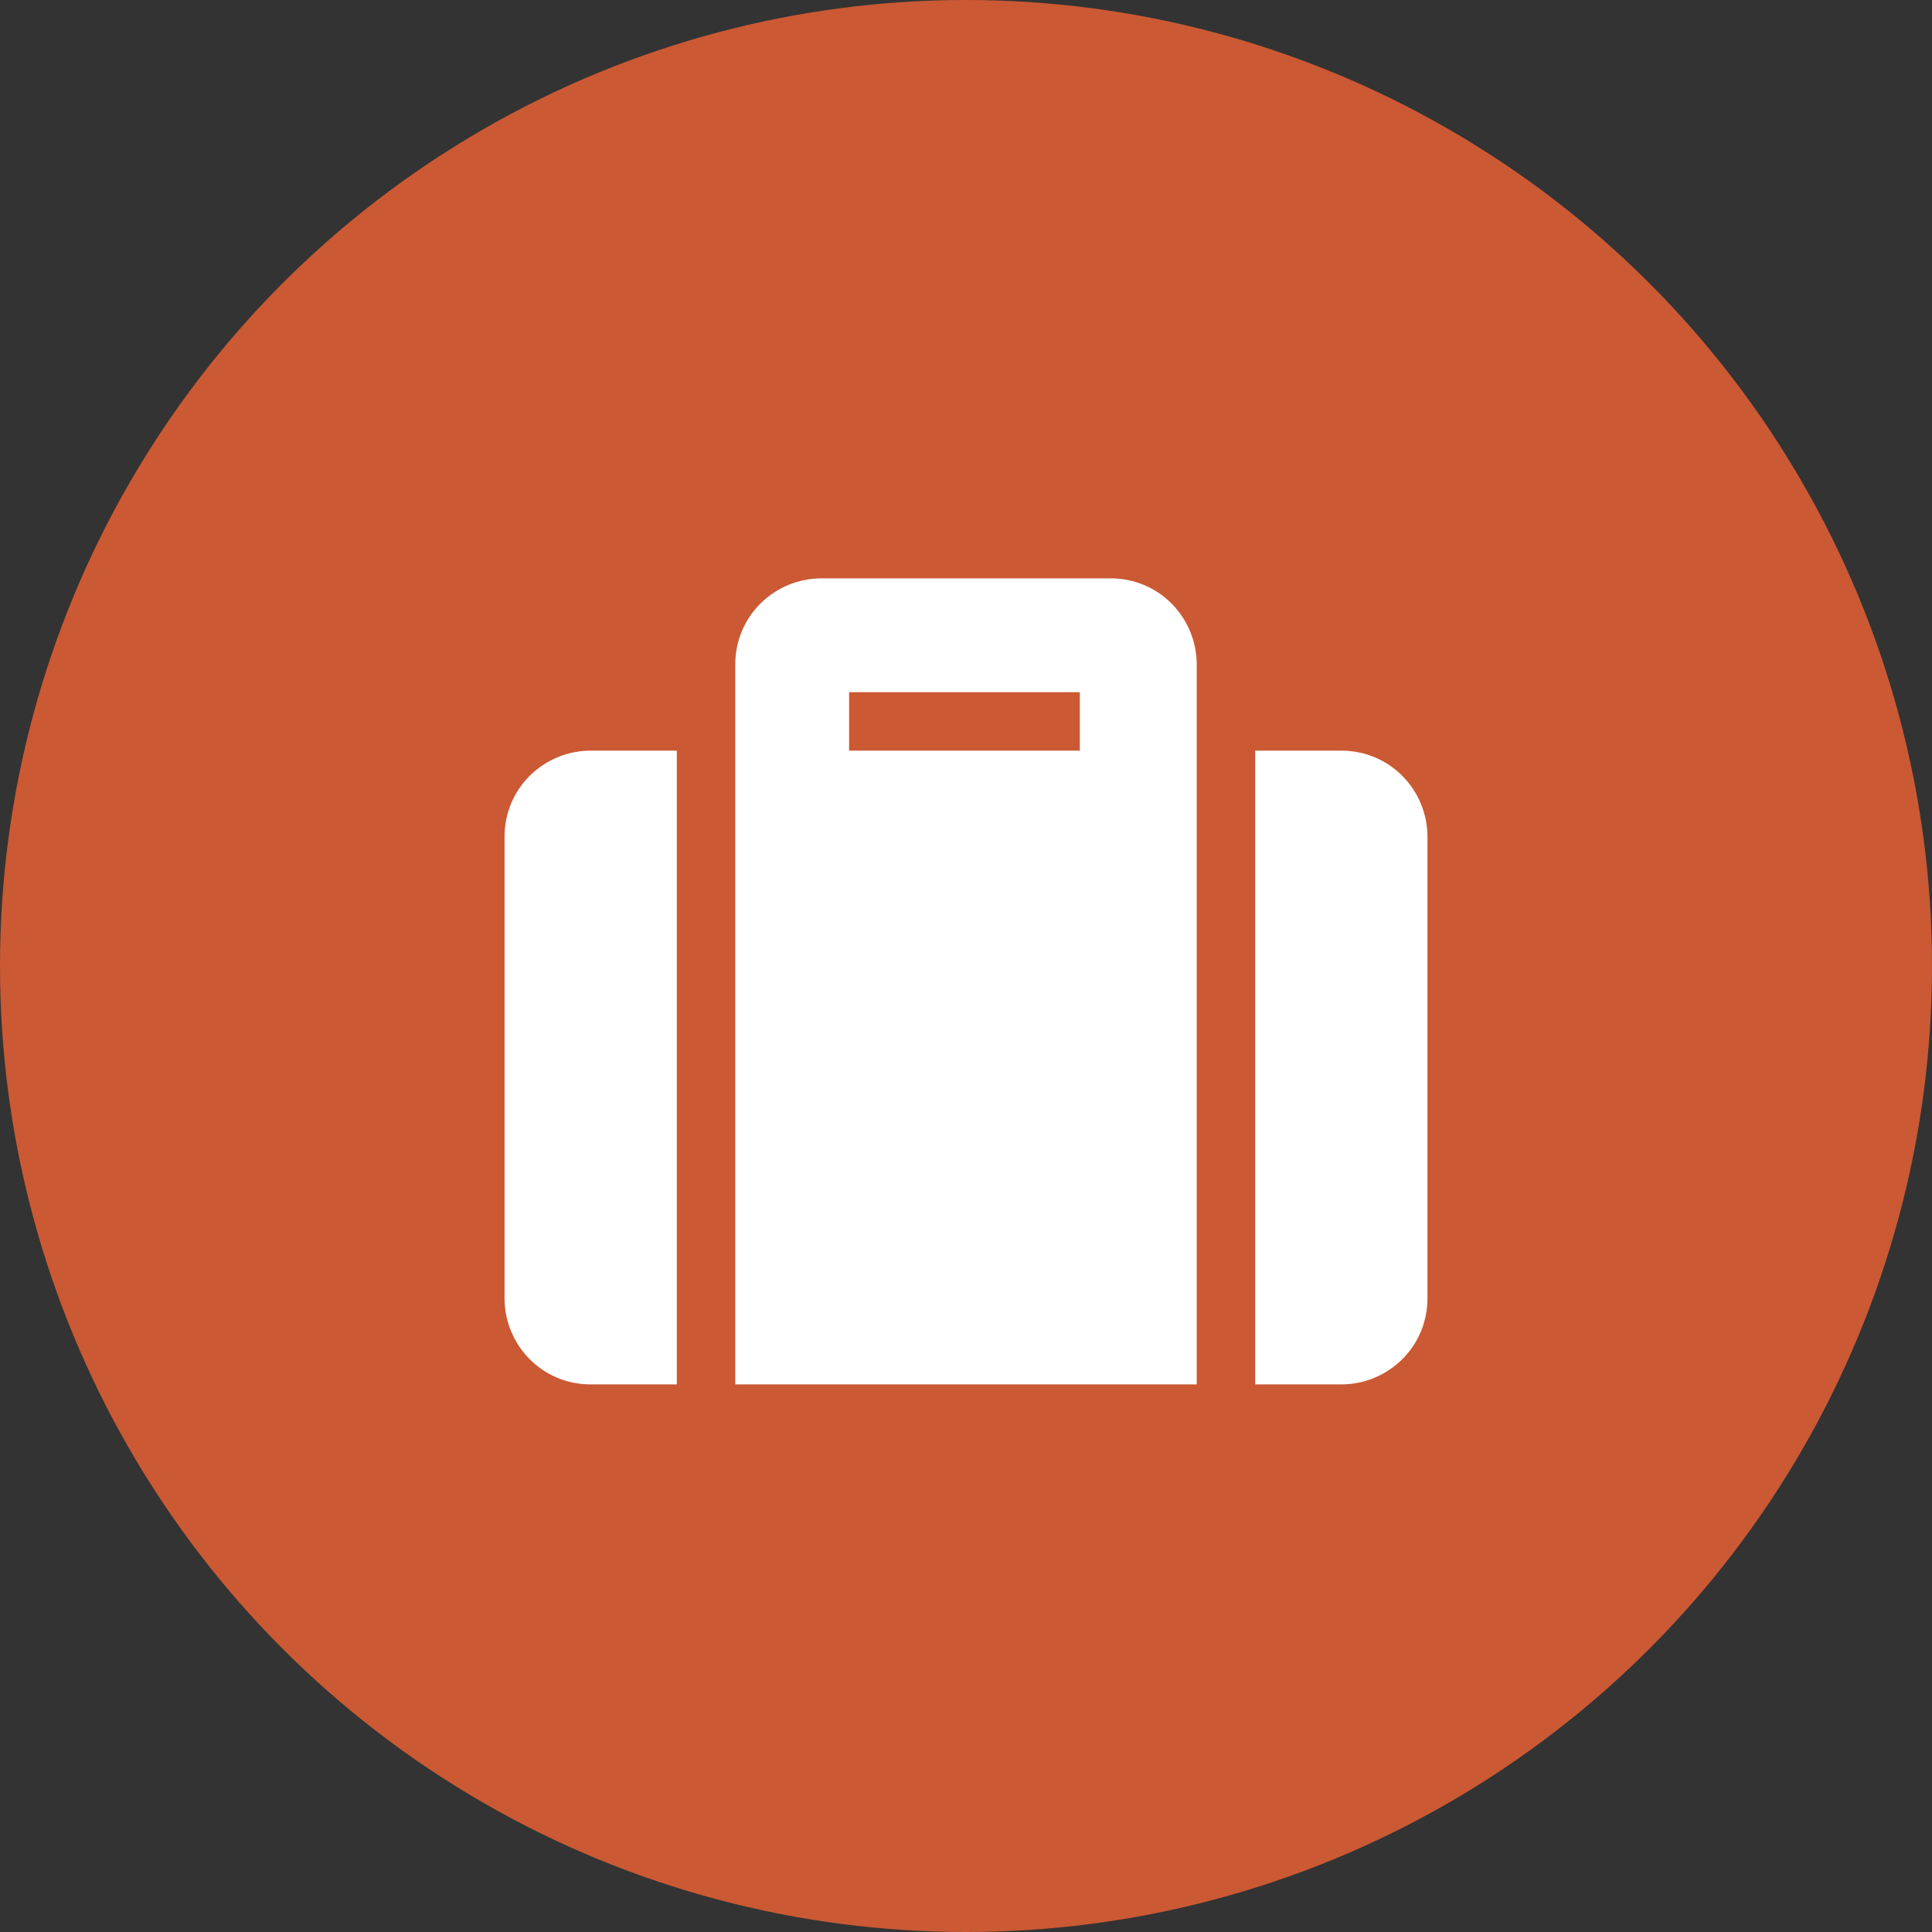 <?xml version="1.0" encoding="utf-8"?>
<!-- Generator: Adobe Illustrator 23.0.1, SVG Export Plug-In . SVG Version: 6.00 Build 0)  -->
<!DOCTYPE svg PUBLIC "-//W3C//DTD SVG 1.1//EN" "http://www.w3.org/Graphics/SVG/1.1/DTD/svg11.dtd">
<svg version="1.1" id="Pagina_inicia_Movil" xmlns:x="http://ns.adobe.com/Extensibility/1.0/" xmlns:i="http://ns.adobe.com/AdobeIllustrator/10.0/" xmlns:graph="http://ns.adobe.com/Graphs/1.0/"
	 xmlns="http://www.w3.org/2000/svg" xmlns:xlink="http://www.w3.org/1999/xlink" x="0px" y="0px" viewBox="0 0 62.8 62.8"
	 style="enable-background:new 0 0 62.8 62.8;" xml:space="preserve">
<rect x="0" y="0" width="62.8" height="62.8" fill="#333333" stroke="none"/>
<style type="text/css">
	.st0{fill:#CB5934;}
	.st1{fill:none;}
	.st2{fill:#FFFFFF;}
</style>
<circle class="st0" cx="31.4" cy="31.4" r="31.4"/>
<rect x="30.7" y="30" class="st1" width="1.4" height="2.9"/>
<path class="st1" d="M-0.5,32.4c9.7-2.9,19.6-5.1,29.7-6.7c-1.1,2.1-1.7,4.5-1.8,6.9c0,0.6,0,1.3,0.4,1.7c0.5,0.6,1.5,0.7,2.3,0.6
	c4.5-0.3,8.8-1.7,13-3c-1.6,1.4-3,3.1-3.9,5c1.8,0.4,3.6,0.2,5.4,0c6.2-0.6,12.5-1.2,18.7-2"/>
<g>
	<path class="st2" d="M19.2,45c-1.6,0-2.8-1.3-2.8-2.8v-15c0-1.6,1.3-2.8,2.8-2.8H22V45H19.2z M23.9,21.6c0-1.6,1.3-2.8,2.8-2.8h9.4
		c1.6,0,2.8,1.3,2.8,2.8V45h-15V21.6z M27.6,24.4h7.5v-1.9h-7.5V24.4z M46.4,42.2c0,1.6-1.3,2.8-2.8,2.8h-2.8V24.4h2.8
		c1.6,0,2.8,1.3,2.8,2.8V42.2z"/>
</g>
</svg>
